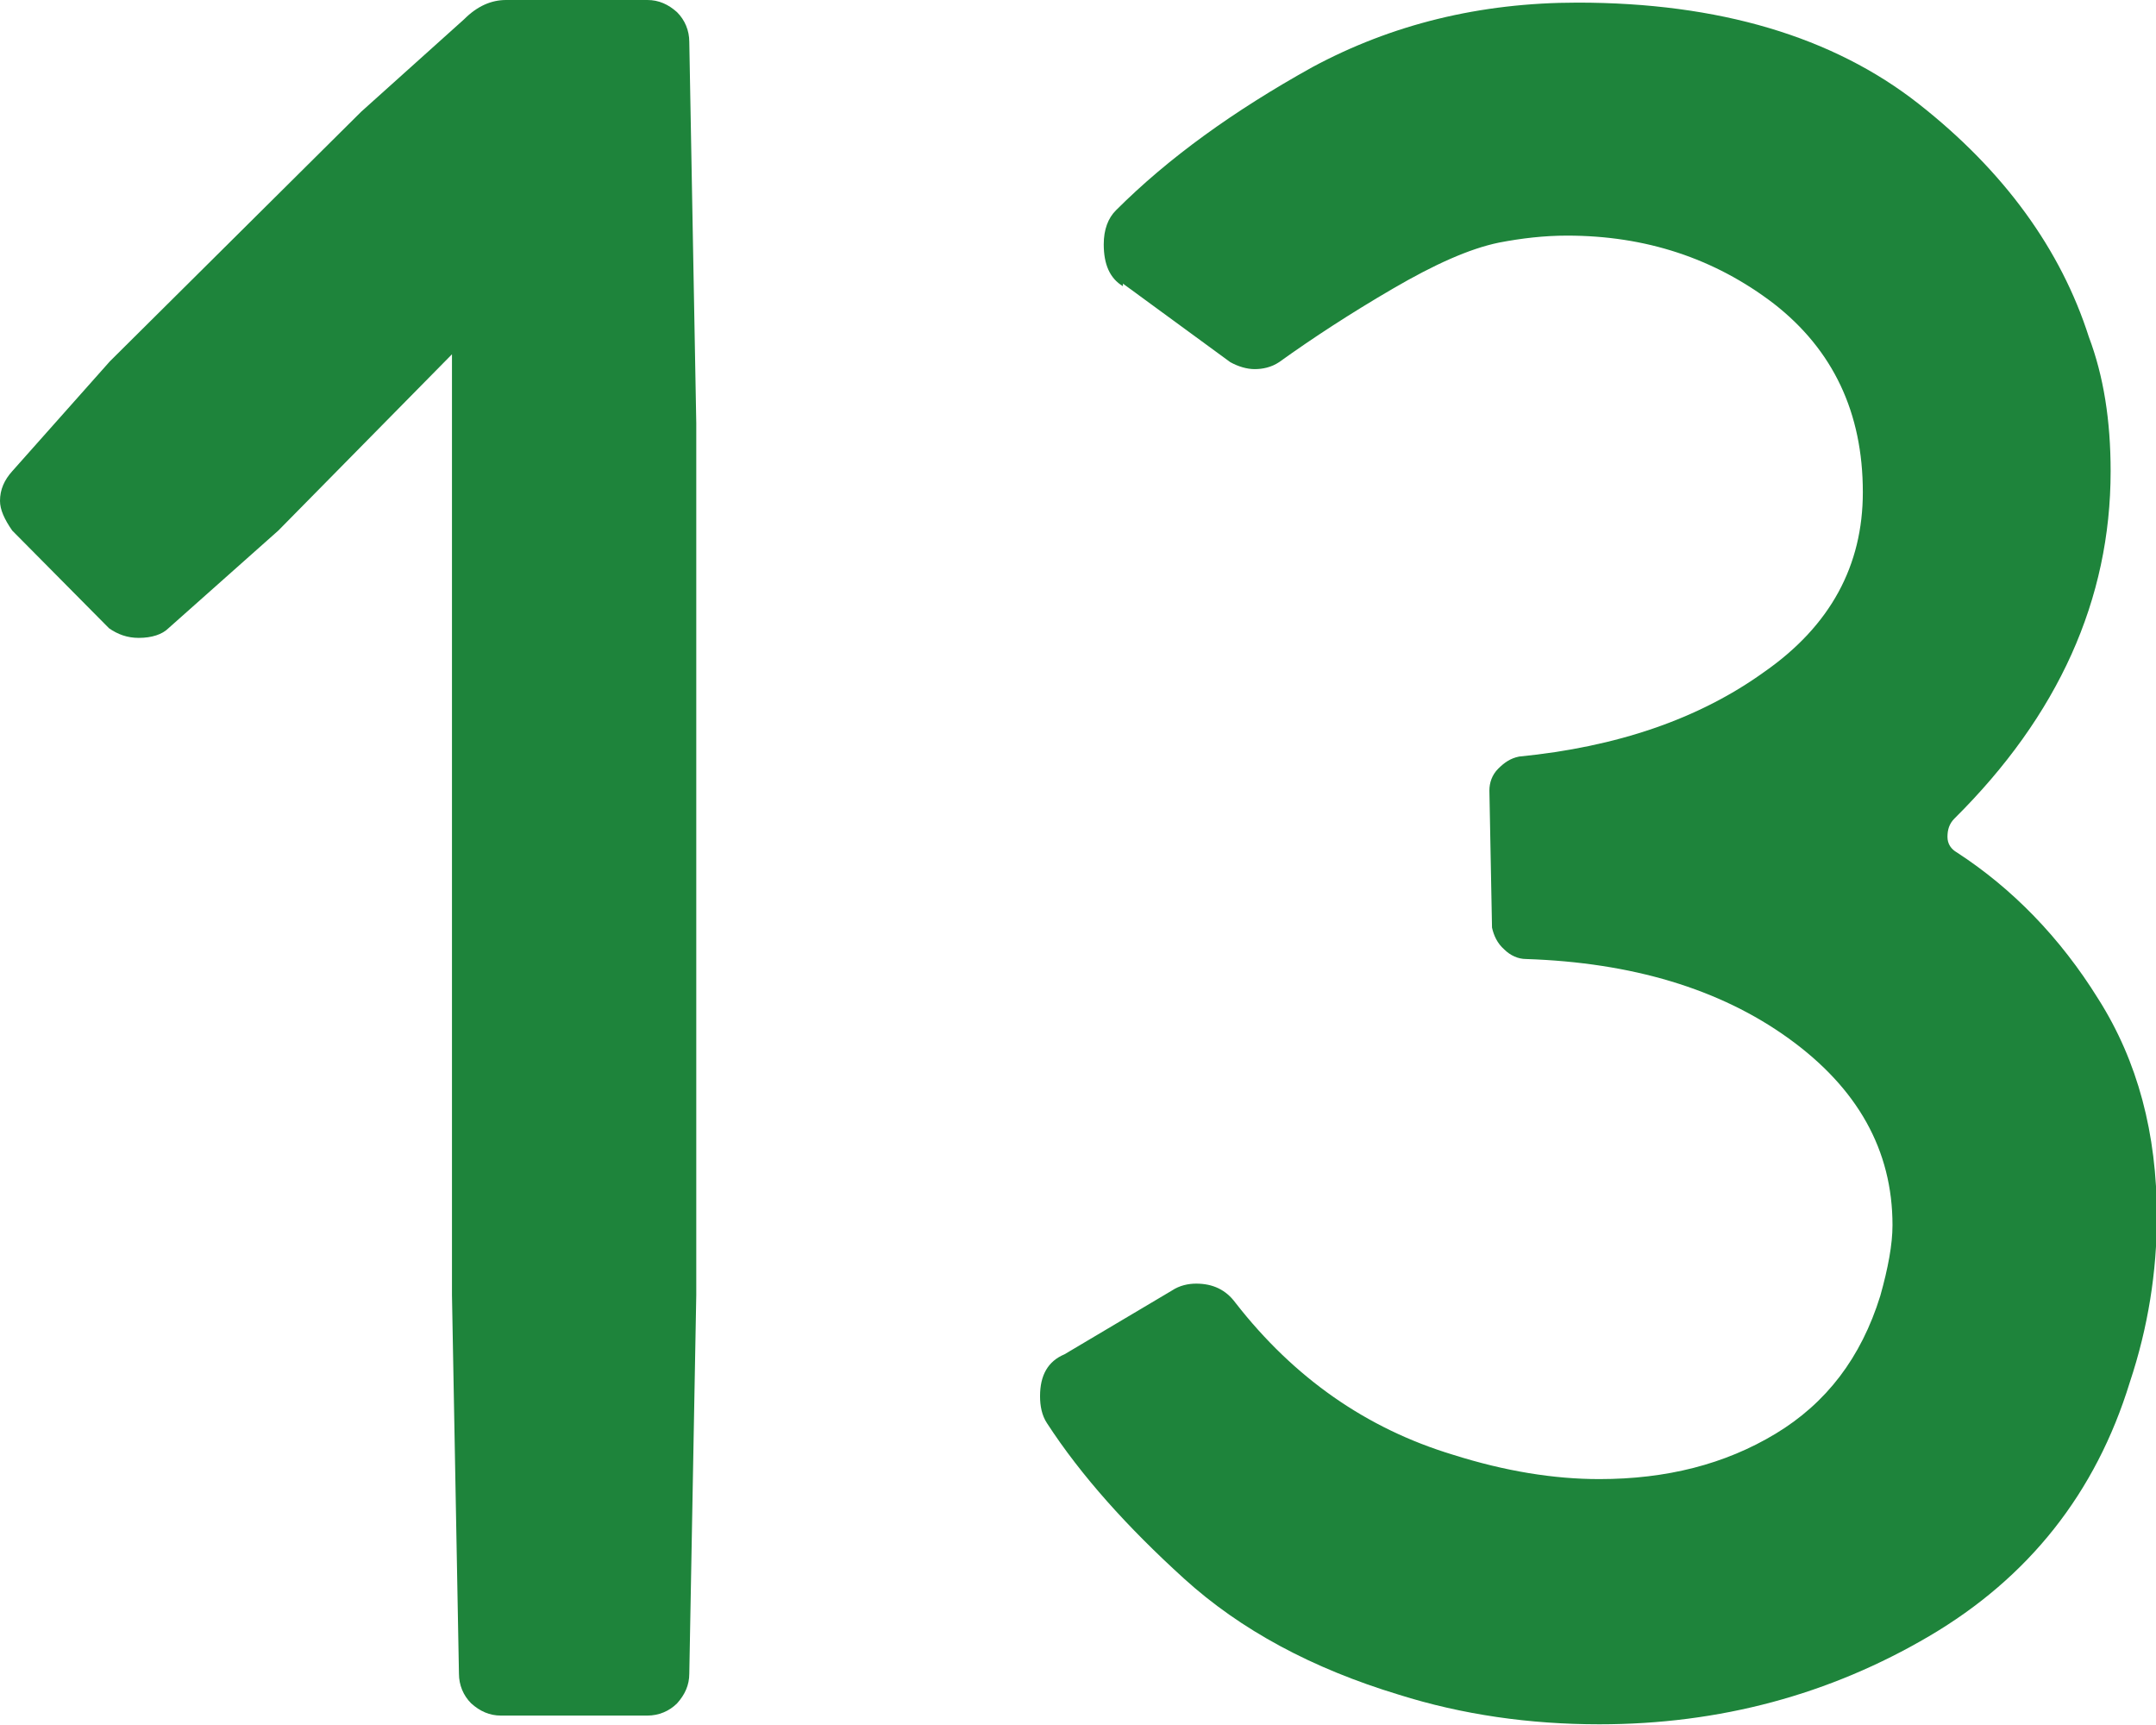 <?xml version="1.0" encoding="UTF-8"?>
<svg id="_レイヤー_2" data-name="レイヤー 2" xmlns="http://www.w3.org/2000/svg" width="24.71" height="19.77" viewBox="0 0 24.71 19.77">
  <defs>
    <style>
      .cls-1 {
        fill: #1e843b;
        stroke-width: 0px;
      }
    </style>
  </defs>
  <g id="_デザイン" data-name="デザイン">
    <g>
      <path class="cls-1" d="M7.98,4.84v10l-.08,4.34c0,.13-.05.24-.14.34-.09.09-.21.14-.34.14h-1.68c-.13,0-.24-.05-.34-.14-.09-.09-.14-.21-.14-.34l-.08-4.34V4.06l-1.99,2.02-1.26,1.12c-.07.07-.19.11-.34.11-.13,0-.24-.04-.34-.11L.14,6.08c-.09-.13-.14-.24-.14-.34,0-.13.05-.24.14-.34l1.12-1.26,2.88-2.86L5.32.22c.15-.15.31-.22.48-.22h1.62c.13,0,.24.05.34.14.09.09.14.21.14.34l.08,4.37Z"/>
      <path class="cls-1" d="M12.87,3.28c-.15-.09-.22-.25-.22-.48,0-.17.05-.3.14-.39.6-.6,1.35-1.14,2.25-1.64.91-.49,1.92-.74,3.04-.74,1.62,0,2.93.39,3.91,1.16.98.77,1.63,1.67,1.95,2.67.17.45.25.96.25,1.54,0,1.47-.6,2.8-1.79,3.98-.06.06-.08.13-.08.21s.04.14.11.18c.63.41,1.18.97,1.62,1.68.45.71.67,1.54.67,2.49,0,.63-.1,1.27-.31,1.9-.39,1.27-1.16,2.24-2.3,2.91s-2.4,1.01-3.78,1.01c-.8,0-1.57-.11-2.3-.34-.99-.3-1.81-.74-2.46-1.33s-1.18-1.18-1.57-1.78c-.06-.09-.08-.2-.08-.31,0-.24.09-.4.28-.48l1.23-.73c.09-.06.19-.08.28-.08.19,0,.34.07.45.22.67.86,1.5,1.44,2.49,1.74.6.19,1.16.28,1.68.28.77,0,1.44-.17,2.02-.52.58-.35.98-.87,1.2-1.58.09-.32.14-.59.14-.81,0-.86-.4-1.57-1.19-2.14-.79-.57-1.8-.87-3.01-.91-.09,0-.18-.04-.25-.11-.08-.07-.12-.16-.14-.25l-.03-1.57c0-.09.03-.18.1-.25.07-.07.14-.12.24-.14,1.12-.11,2.06-.43,2.81-.97.76-.53,1.13-1.22,1.13-2.06,0-.91-.34-1.63-1.02-2.16-.68-.52-1.47-.78-2.37-.78-.26,0-.52.03-.78.08-.34.07-.74.25-1.22.53-.48.28-.91.56-1.3.84-.09.06-.19.08-.28.08s-.19-.03-.28-.08l-1.23-.9Z"/>
    </g>
  </g>
</svg>